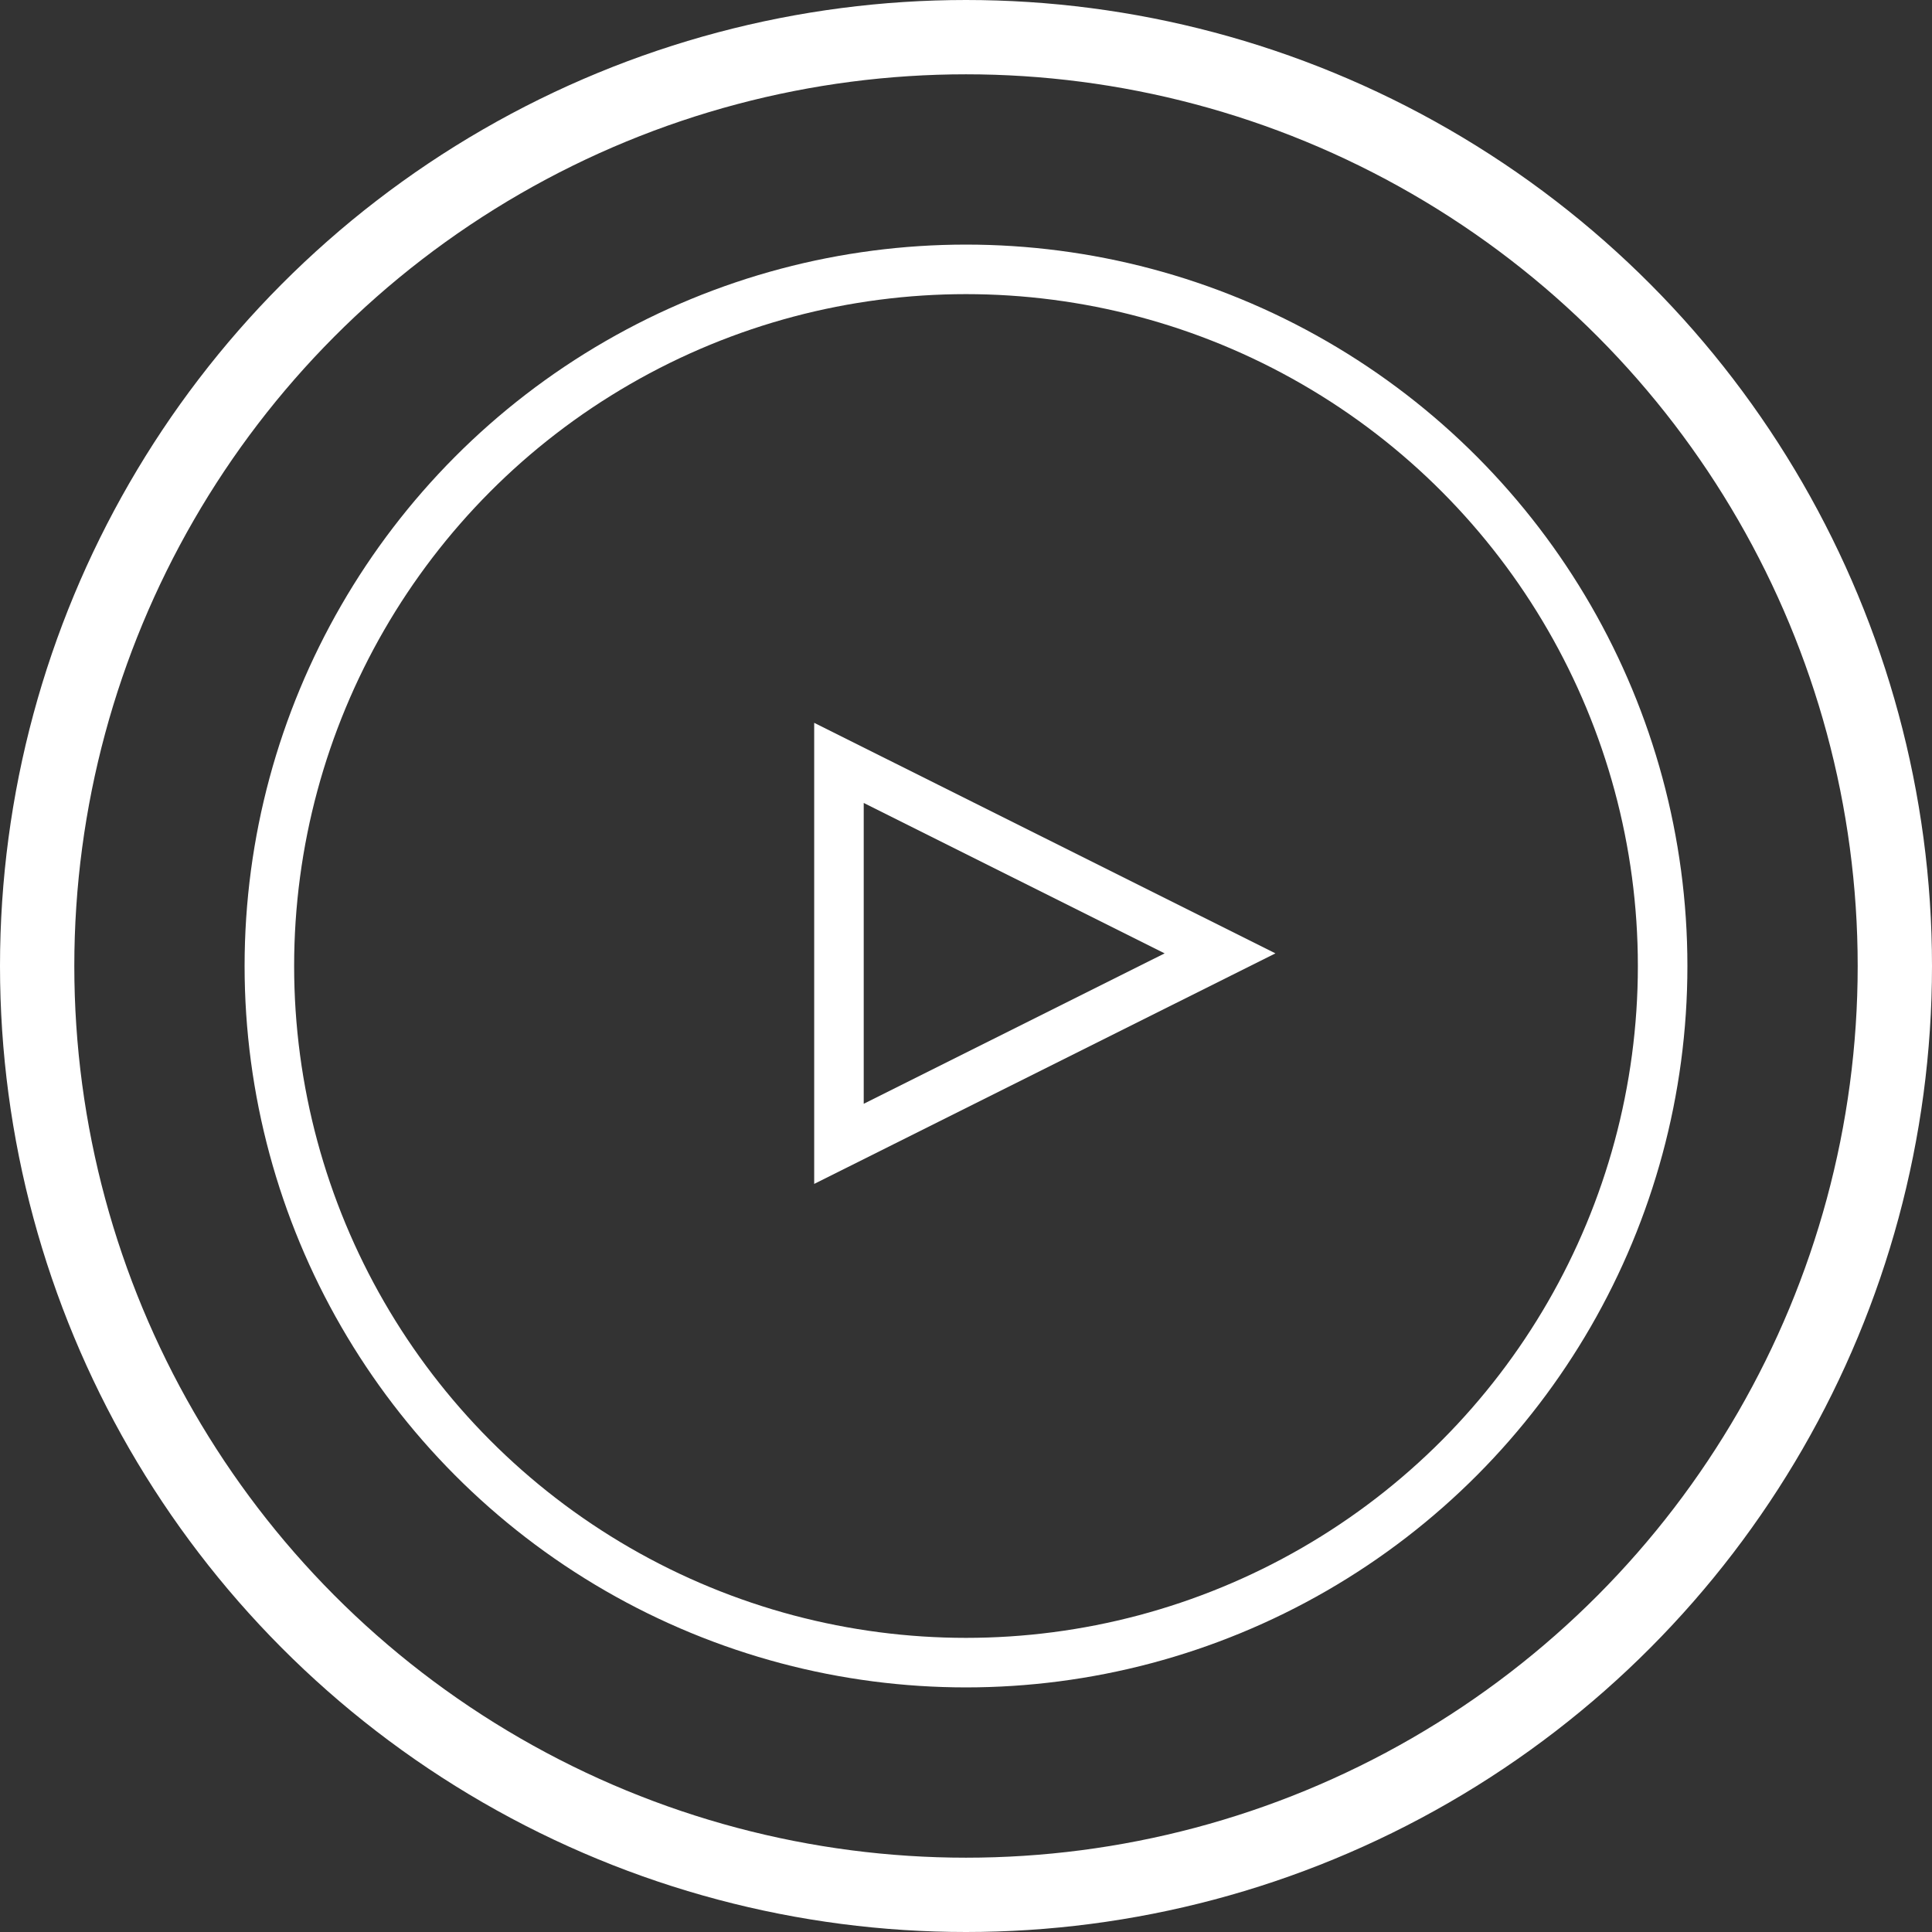<?xml version="1.0" encoding="utf-8"?>
<!-- Generator: Adobe Illustrator 16.0.0, SVG Export Plug-In . SVG Version: 6.00 Build 0)  -->
<!DOCTYPE svg PUBLIC "-//W3C//DTD SVG 1.1//EN" "http://www.w3.org/Graphics/SVG/1.1/DTD/svg11.dtd">
<svg version="1.1" id="btn.svg" xmlns="http://www.w3.org/2000/svg" xmlns:xlink="http://www.w3.org/1999/xlink" x="0px" y="0px"
	 width="78px" height="78px" viewBox="0 0 78 78" enable-background="new 0 0 78 78" xml:space="preserve">
<rect x="0" y="0" width="78" height="78" fill="#333333" stroke="none"/>
<circle id="楕円形_4" fill="none" stroke="#FFFFFF" stroke-width="2" stroke-miterlimit="10" cx="39" cy="39" r="28.125"/>
<circle id="楕円形_1" fill="none" stroke="#FFFFFF" stroke-width="3" stroke-miterlimit="10" cx="39" cy="39" r="37.5"/>
<path id="多角形_1" fill="none" stroke="#FFFFFF" stroke-width="2" stroke-miterlimit="10" d="M49.256,38.49L33.871,46.18V30.8
	L49.256,38.49z"/>
</svg>
